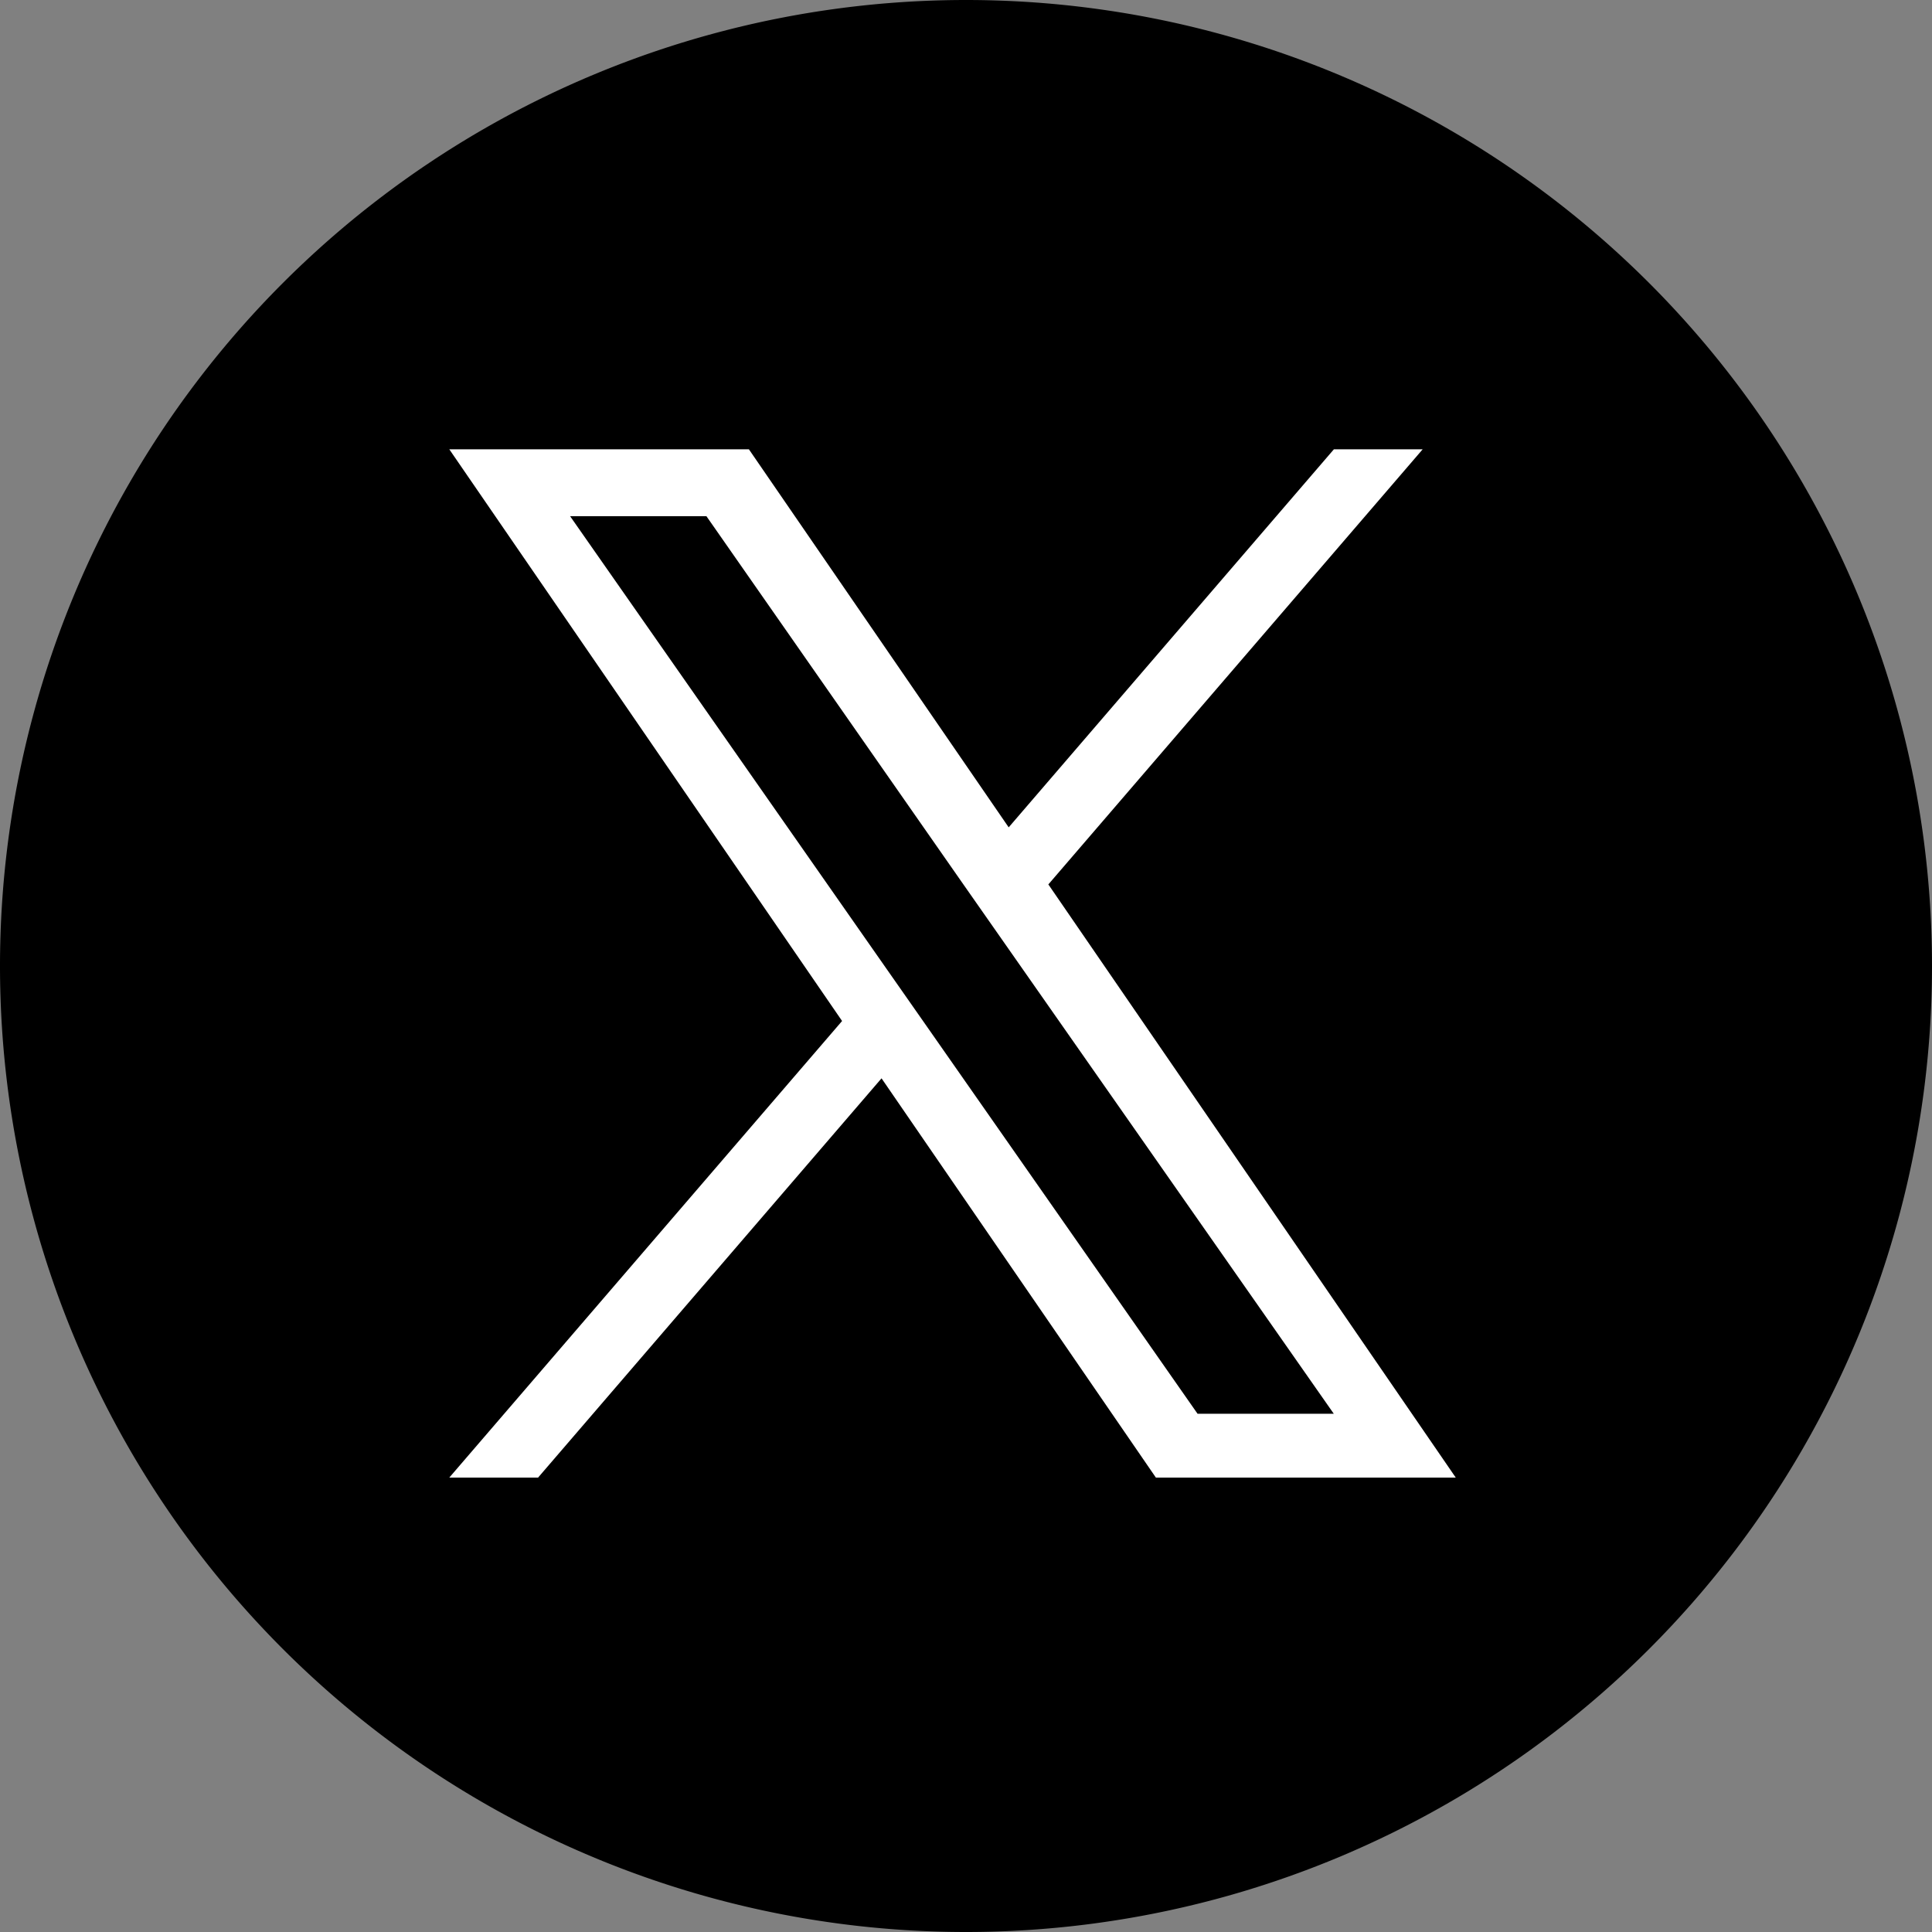 <svg xmlns="http://www.w3.org/2000/svg" width="21.5" height="21.5" viewBox="0 0 21.5 21.5"><rect x="0" y="0" width="21.5" height="21.5" fill="#808080" stroke="none"/><g transform="translate(-4797 -5608)"><g transform="translate(4831.59 5608)"><path d="M-13.09,10.75A10.75,10.75,0,0,1-23.84,21.5,10.75,10.75,0,0,1-34.59,10.75,10.75,10.75,0,0,1-23.84,0,10.75,10.75,0,0,1-13.09,10.75"/></g><path d="M6.664,4.845,10.832,0H9.844L6.225,4.207,3.334,0H0L4.371,6.362,0,11.443H.988L4.81,7l3.053,4.443H11.2l-4.533-6.6ZM5.311,6.418l-.443-.633L1.344.744H2.861L5.7,4.812l.443.633,3.7,5.288H8.327L5.311,6.418Z" transform="translate(4802 5613)" fill="#fff"/></g></svg>